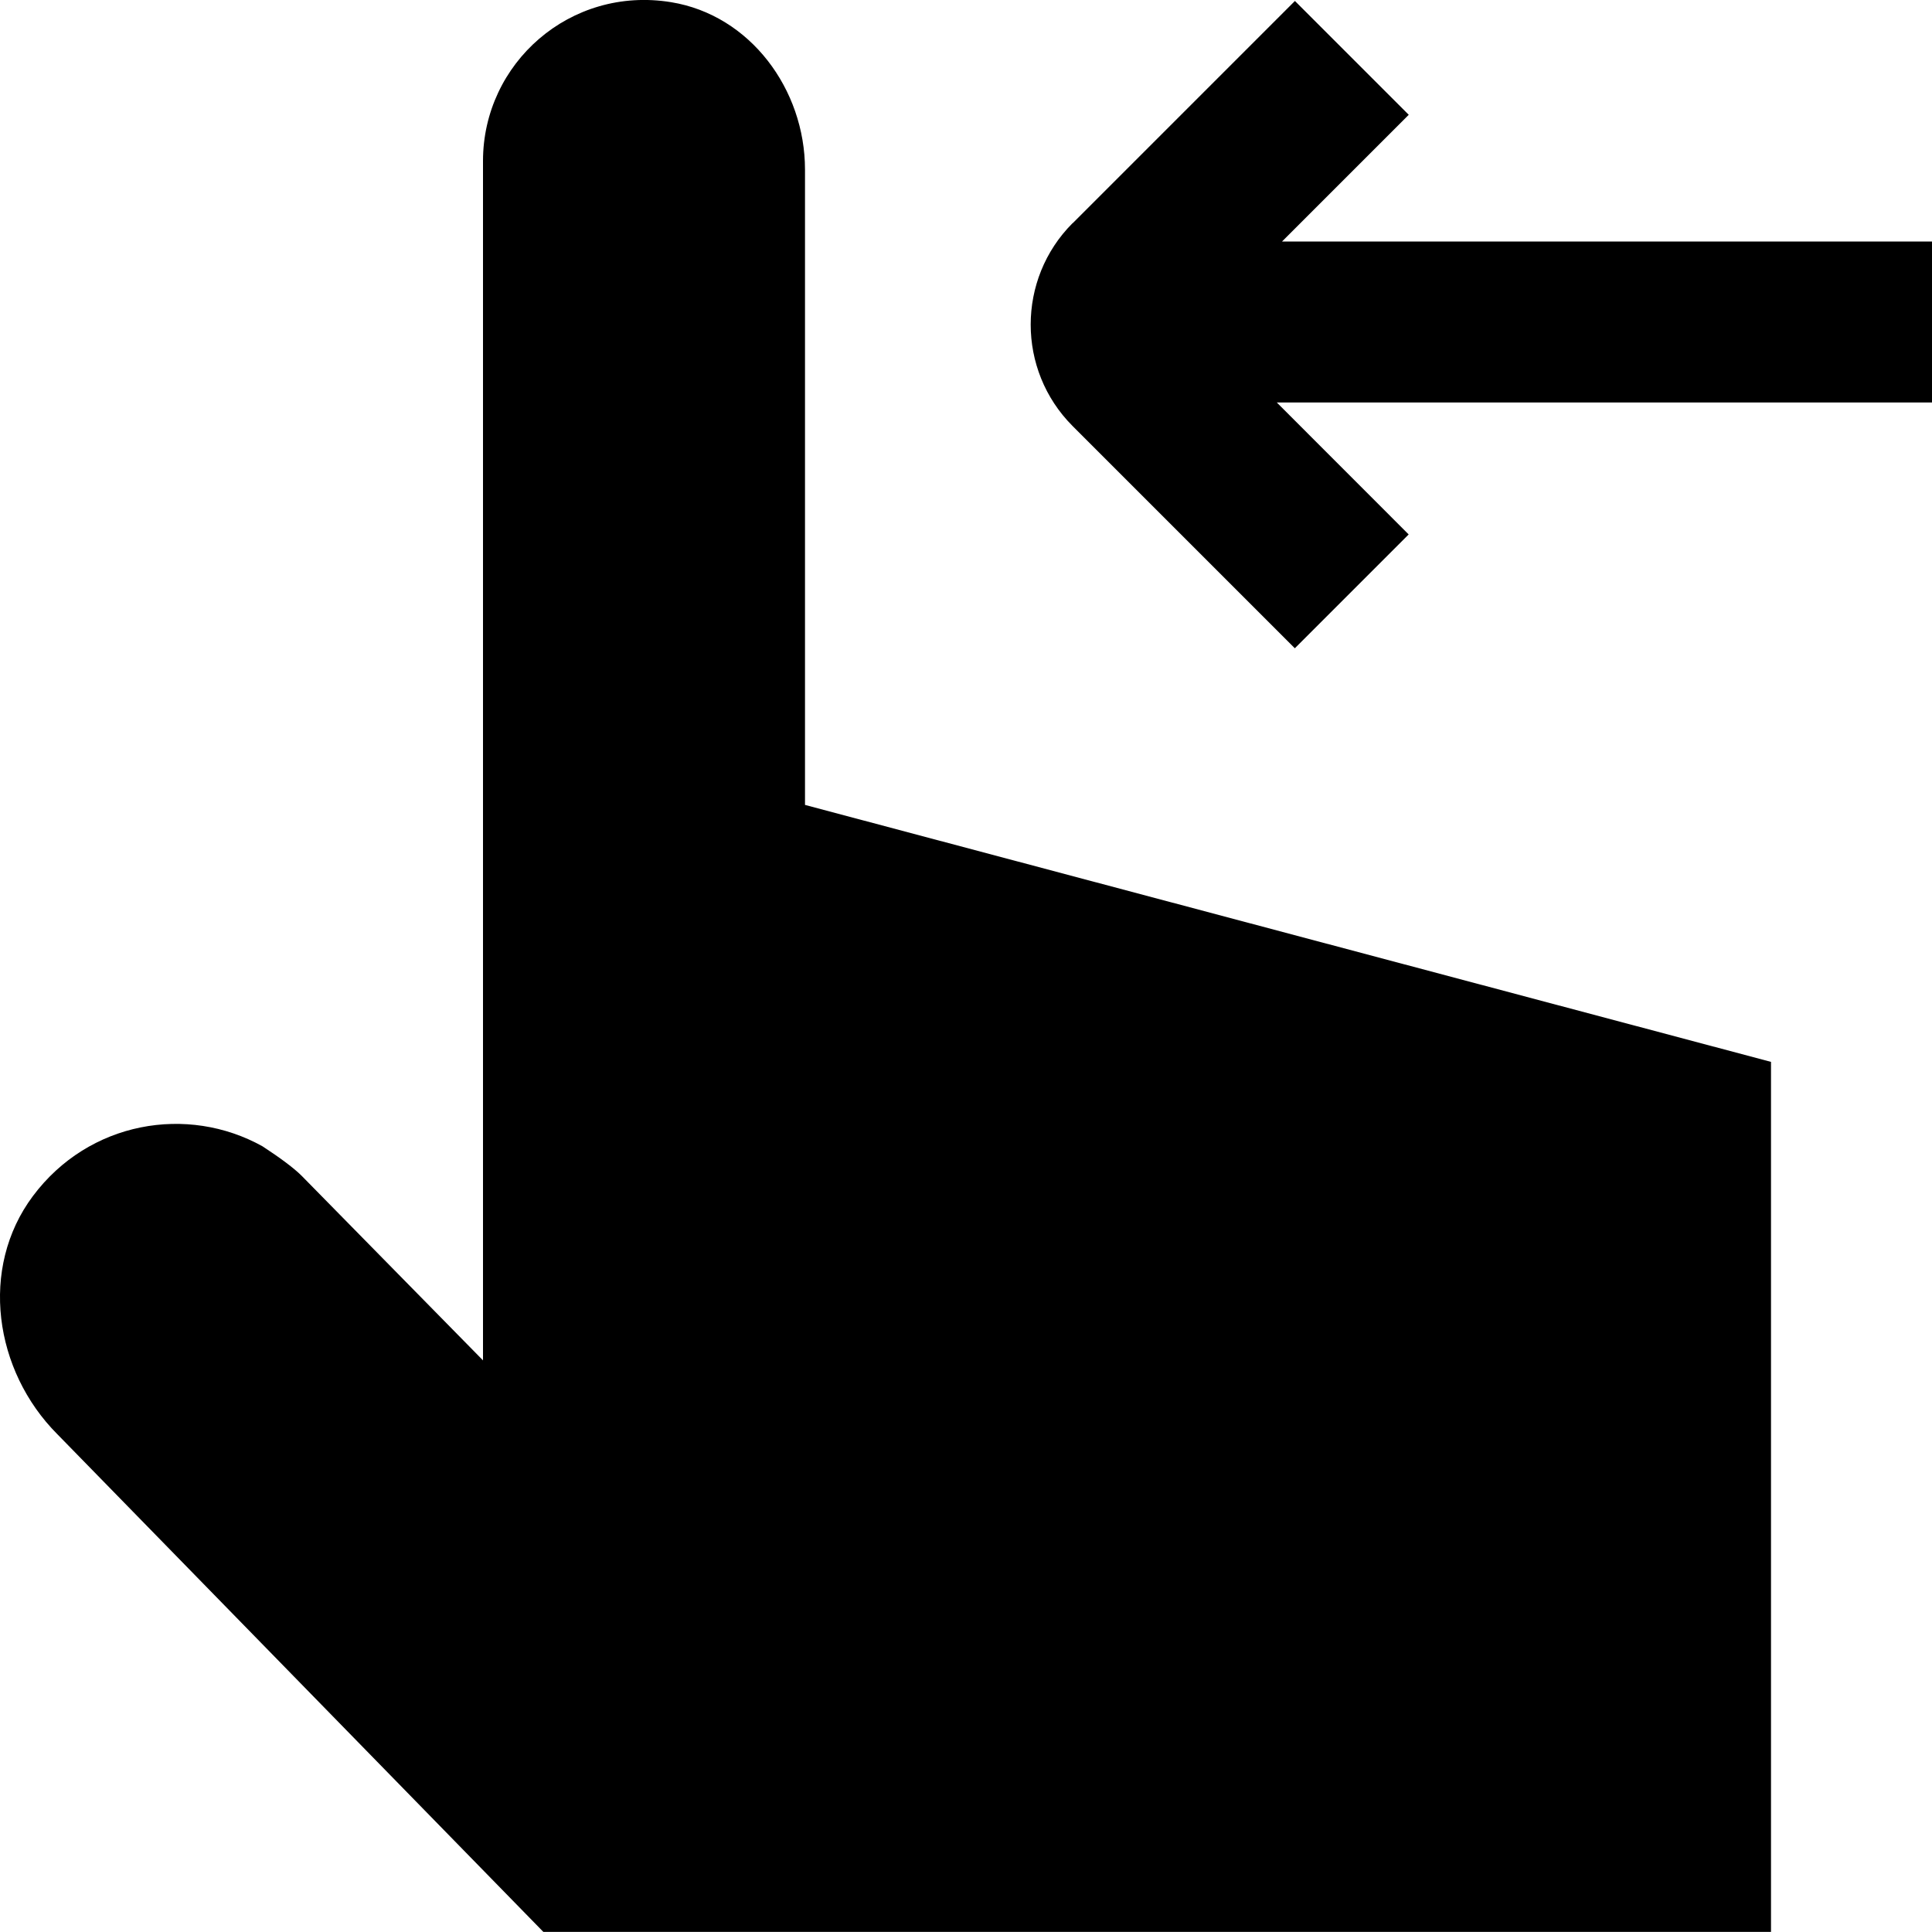 <?xml version="1.0" encoding="UTF-8"?>
<svg xmlns="http://www.w3.org/2000/svg" id="Layer_1" data-name="Layer 1" viewBox="0 0 24 24">
  <path d="m13.325,2.773L16.086.012l1.414,1.414-1.574,1.574h8.087v2h-8.152s1.638,1.639,1.638,1.639l-1.414,1.414-2.762-2.762c-.693-.695-.692-1.824,0-2.518Zm-3.325-.666c0-.996-.681-1.92-1.664-2.08-1.253-.204-2.336.758-2.336,1.973v14.899l-2.252-2.292c-.097-.097-.265-.222-.487-.367-.931-.519-2.157-.313-2.853.619-.667.894-.482,2.169.305,2.958l6.037,6.182h15.25v-10.808l-12-3.192V2.107Z"/>
</svg>
